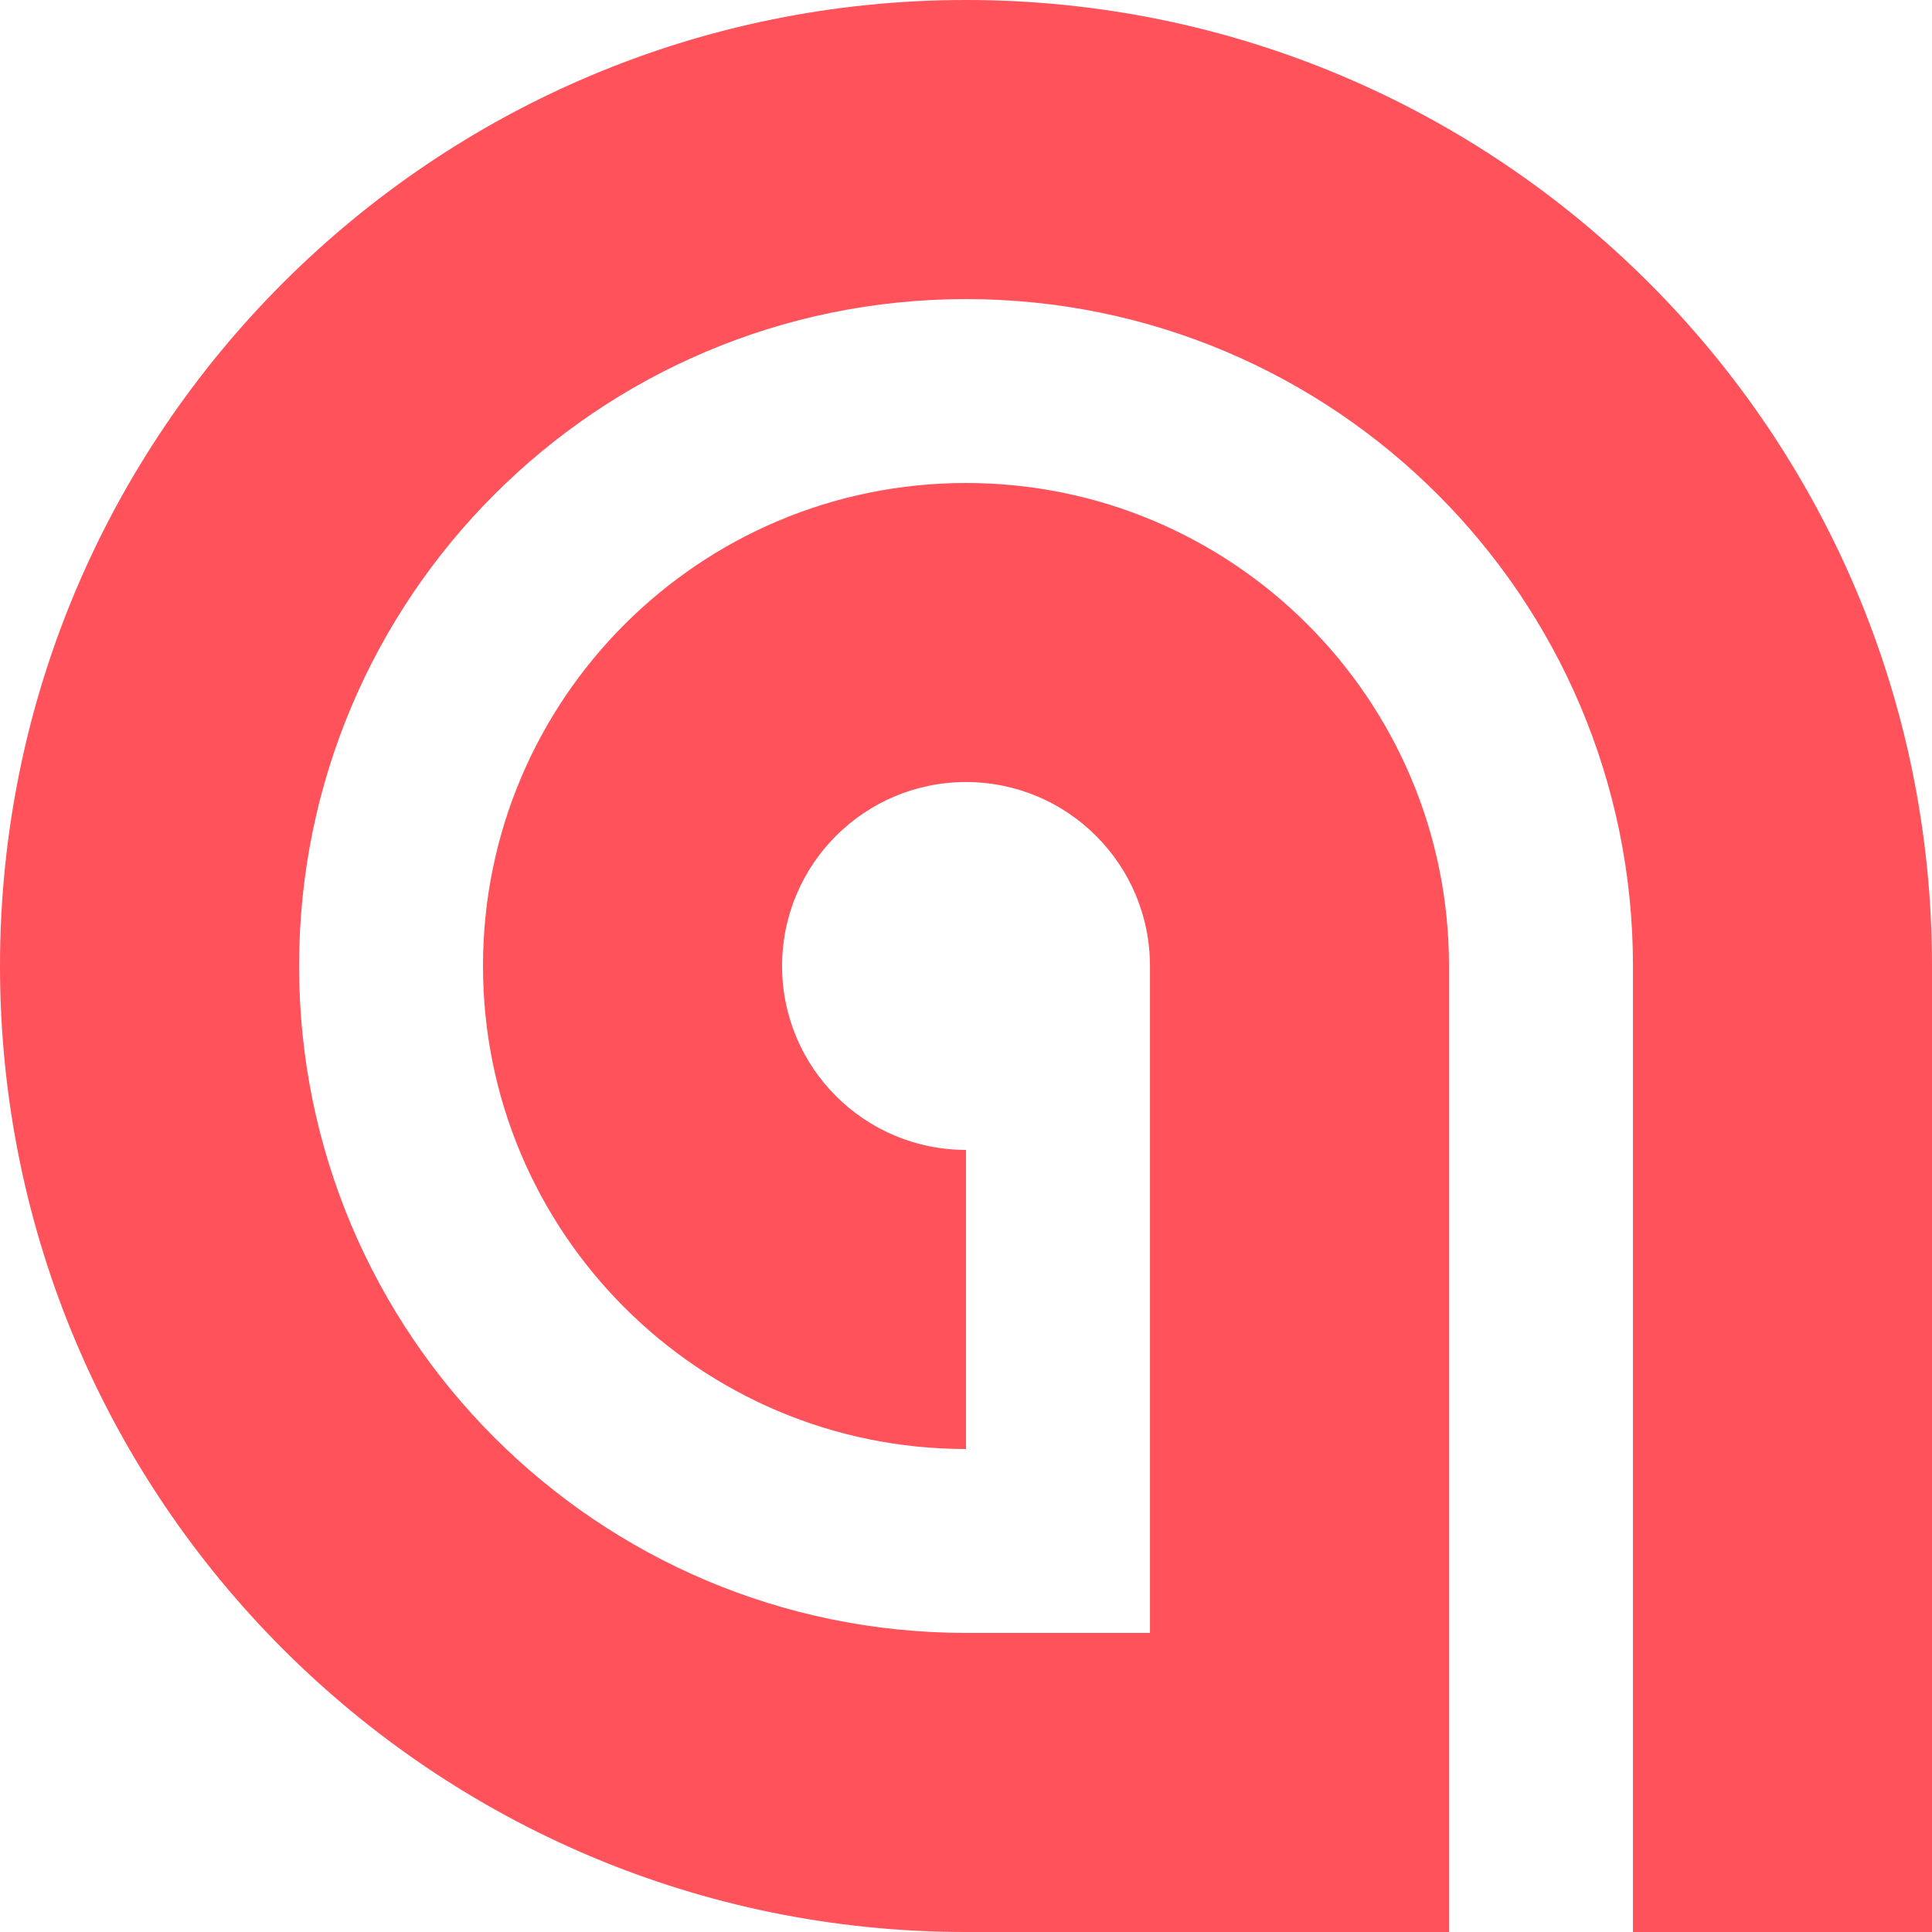 <?xml version="1.0" encoding="UTF-8"?>
<svg width="36px" height="36px" viewBox="0 0 36 36" version="1.1" xmlns="http://www.w3.org/2000/svg" xmlns:xlink="http://www.w3.org/1999/xlink">
    <title>Fill-1</title>
    <g id="Page-1" stroke="none" stroke-width="1" fill="none" fill-rule="evenodd">
        <path d="M18,0 C27.941,0 36,8.059 36,18 L36,18.001 L36,36 L30.428,36 L30.428,36 L30.428,18 C30.428,11.137 24.864,5.573 18,5.573 C11.137,5.573 5.573,11.137 5.573,18 C5.573,24.863 11.137,30.427 18,30.427 L21.428,30.427 L21.428,18 C21.428,16.107 19.893,14.572 18,14.572 C16.107,14.572 14.573,16.107 14.573,18 C14.573,19.893 16.107,21.427 18,21.427 L18,27 C13.03,27 9,22.971 9,18 C9,13.029 13.03,9 18,9 C22.971,9 27,13.029 27,18 L27,18.001 L27,36 C27,36 19.172,36 18,36 C8.059,36 0,27.941 0,18 C0,8.059 8.059,0 18,0" id="Fill-1" fill="#FF525A" fill-rule="nonzero"></path>
    </g>
</svg>